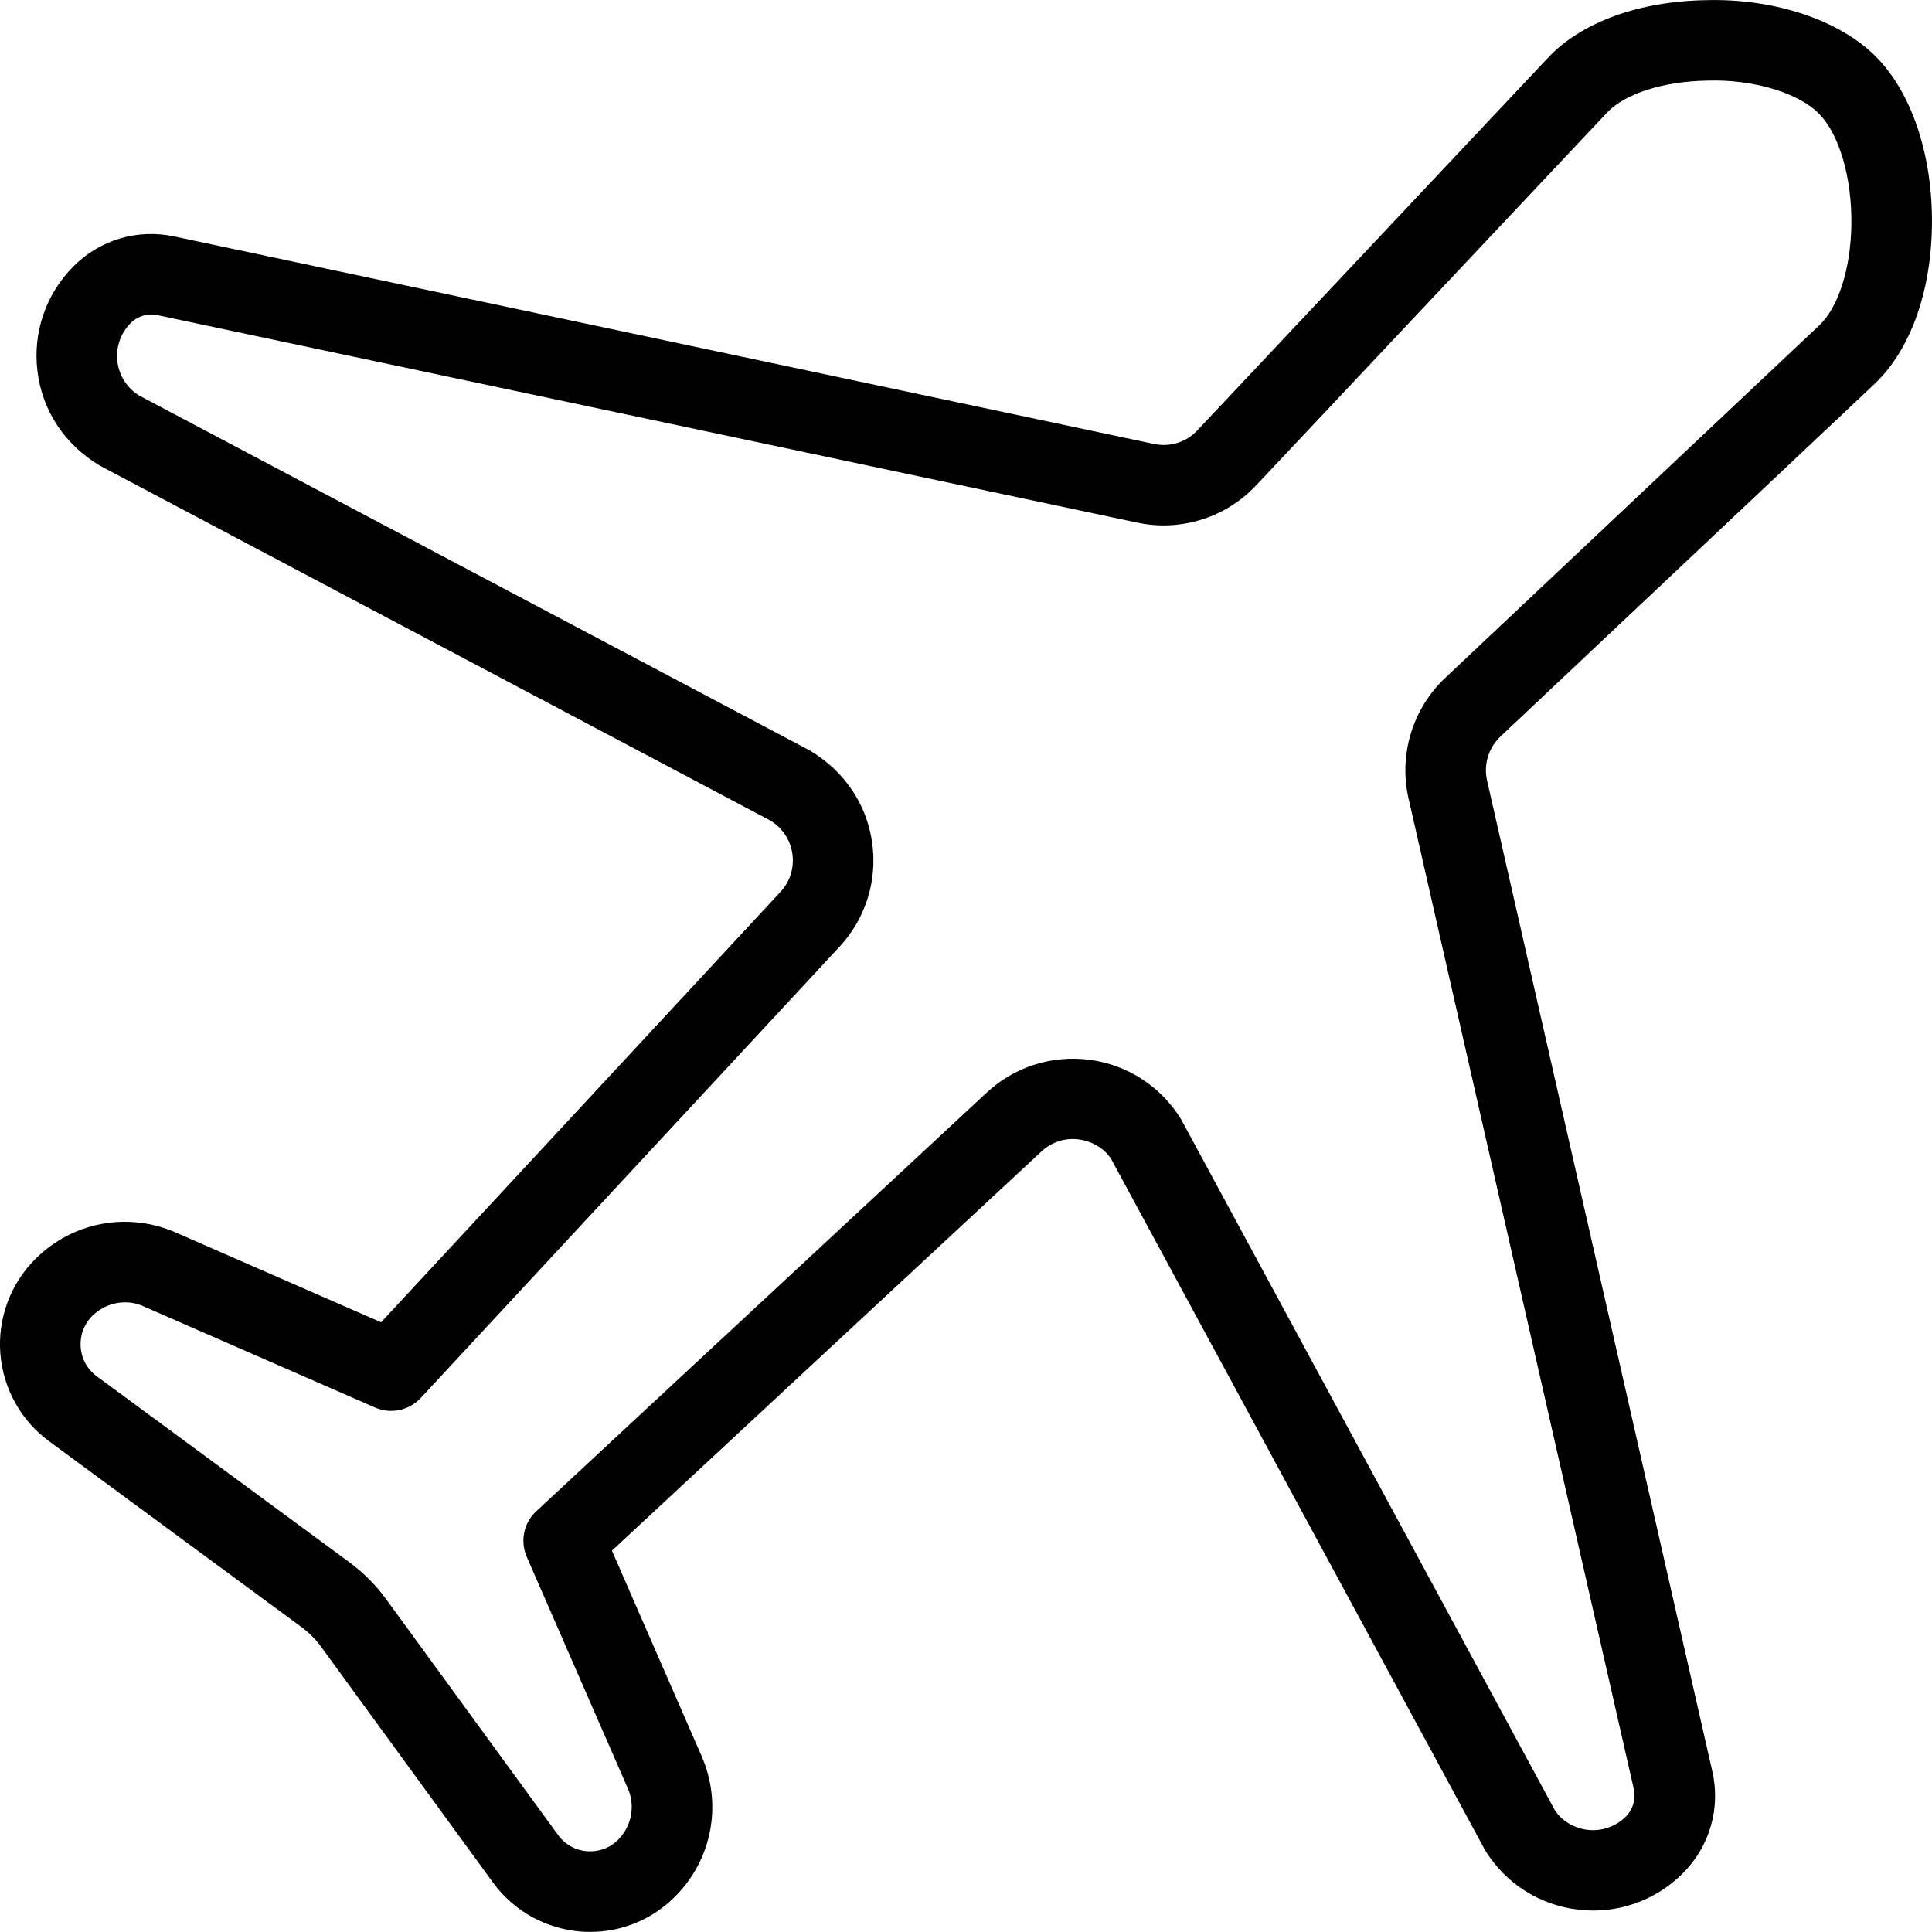 <svg xmlns="http://www.w3.org/2000/svg" fill="none" viewBox="0 0 36 36" height="36" width="36">
<path fill="black" d="M10.999 35.998C10.94 35.998 10.883 35.997 10.825 35.992C10.171 35.941 9.575 35.61 9.188 35.081L5.982 30.683C5.881 30.545 5.76 30.424 5.619 30.319L0.914 26.855C0.386 26.467 0.056 25.87 0.006 25.216C-0.043 24.564 0.194 23.923 0.657 23.461C1.35 22.768 2.379 22.575 3.275 22.966L7.101 24.639L14.544 16.618C14.721 16.427 14.802 16.169 14.765 15.91C14.727 15.65 14.579 15.425 14.355 15.29L1.859 8.676C1.197 8.279 0.786 7.644 0.698 6.918C0.609 6.192 0.855 5.478 1.373 4.959C1.868 4.465 2.568 4.258 3.257 4.408L21.491 8.27C21.796 8.339 22.107 8.24 22.312 8.018L28.848 1.073C29.474 0.41 30.547 0.022 31.795 0.003C33.064 -0.032 34.275 0.374 34.951 1.051C35.626 1.726 36.017 2.906 35.999 4.207C35.981 5.454 35.591 6.528 34.93 7.154L27.966 13.717C27.735 13.931 27.639 14.251 27.711 14.551L31.903 32.99C32.067 33.681 31.863 34.401 31.356 34.908C30.841 35.422 30.129 35.669 29.409 35.584C28.686 35.499 28.053 35.096 27.672 34.475L20.707 21.6C20.592 21.414 20.367 21.269 20.11 21.233C19.854 21.194 19.597 21.279 19.407 21.455L11.402 28.894L13.073 32.721C13.464 33.62 13.271 34.647 12.579 35.34C12.158 35.764 11.59 35.998 10.999 35.998ZM2.328 24.267C2.105 24.267 1.886 24.355 1.719 24.52C1.563 24.676 1.487 24.883 1.503 25.102C1.52 25.323 1.626 25.515 1.803 25.645L6.51 29.11C6.775 29.306 7.005 29.537 7.195 29.798L10.4 34.194C10.529 34.371 10.721 34.478 10.94 34.496C11.161 34.509 11.363 34.437 11.518 34.281C11.77 34.028 11.842 33.651 11.698 33.323L9.815 29.009C9.689 28.717 9.758 28.376 9.992 28.16L18.387 20.358C18.907 19.874 19.609 19.655 20.314 19.749C21.018 19.845 21.634 20.249 22.006 20.853L28.971 33.728C29.09 33.918 29.321 34.067 29.585 34.097C29.841 34.127 30.108 34.038 30.296 33.849C30.429 33.714 30.486 33.515 30.442 33.329L26.249 14.89C26.057 14.072 26.32 13.201 26.937 12.624L33.9 6.062C34.257 5.724 34.486 5.006 34.498 4.186C34.51 3.31 34.272 2.495 33.889 2.113C33.507 1.729 32.667 1.474 31.816 1.502C30.997 1.514 30.277 1.744 29.942 2.101L23.408 9.042C22.844 9.646 21.992 9.915 21.177 9.735L2.942 5.874C2.754 5.832 2.567 5.888 2.435 6.02C2.246 6.21 2.156 6.47 2.187 6.737C2.22 7.002 2.37 7.235 2.598 7.373L15.095 13.987C15.743 14.375 16.151 14.993 16.251 15.701C16.352 16.409 16.13 17.114 15.645 17.639L7.839 26.05C7.621 26.284 7.281 26.355 6.988 26.227L2.675 24.342C2.564 24.291 2.445 24.267 2.328 24.267Z"></path>
</svg>
